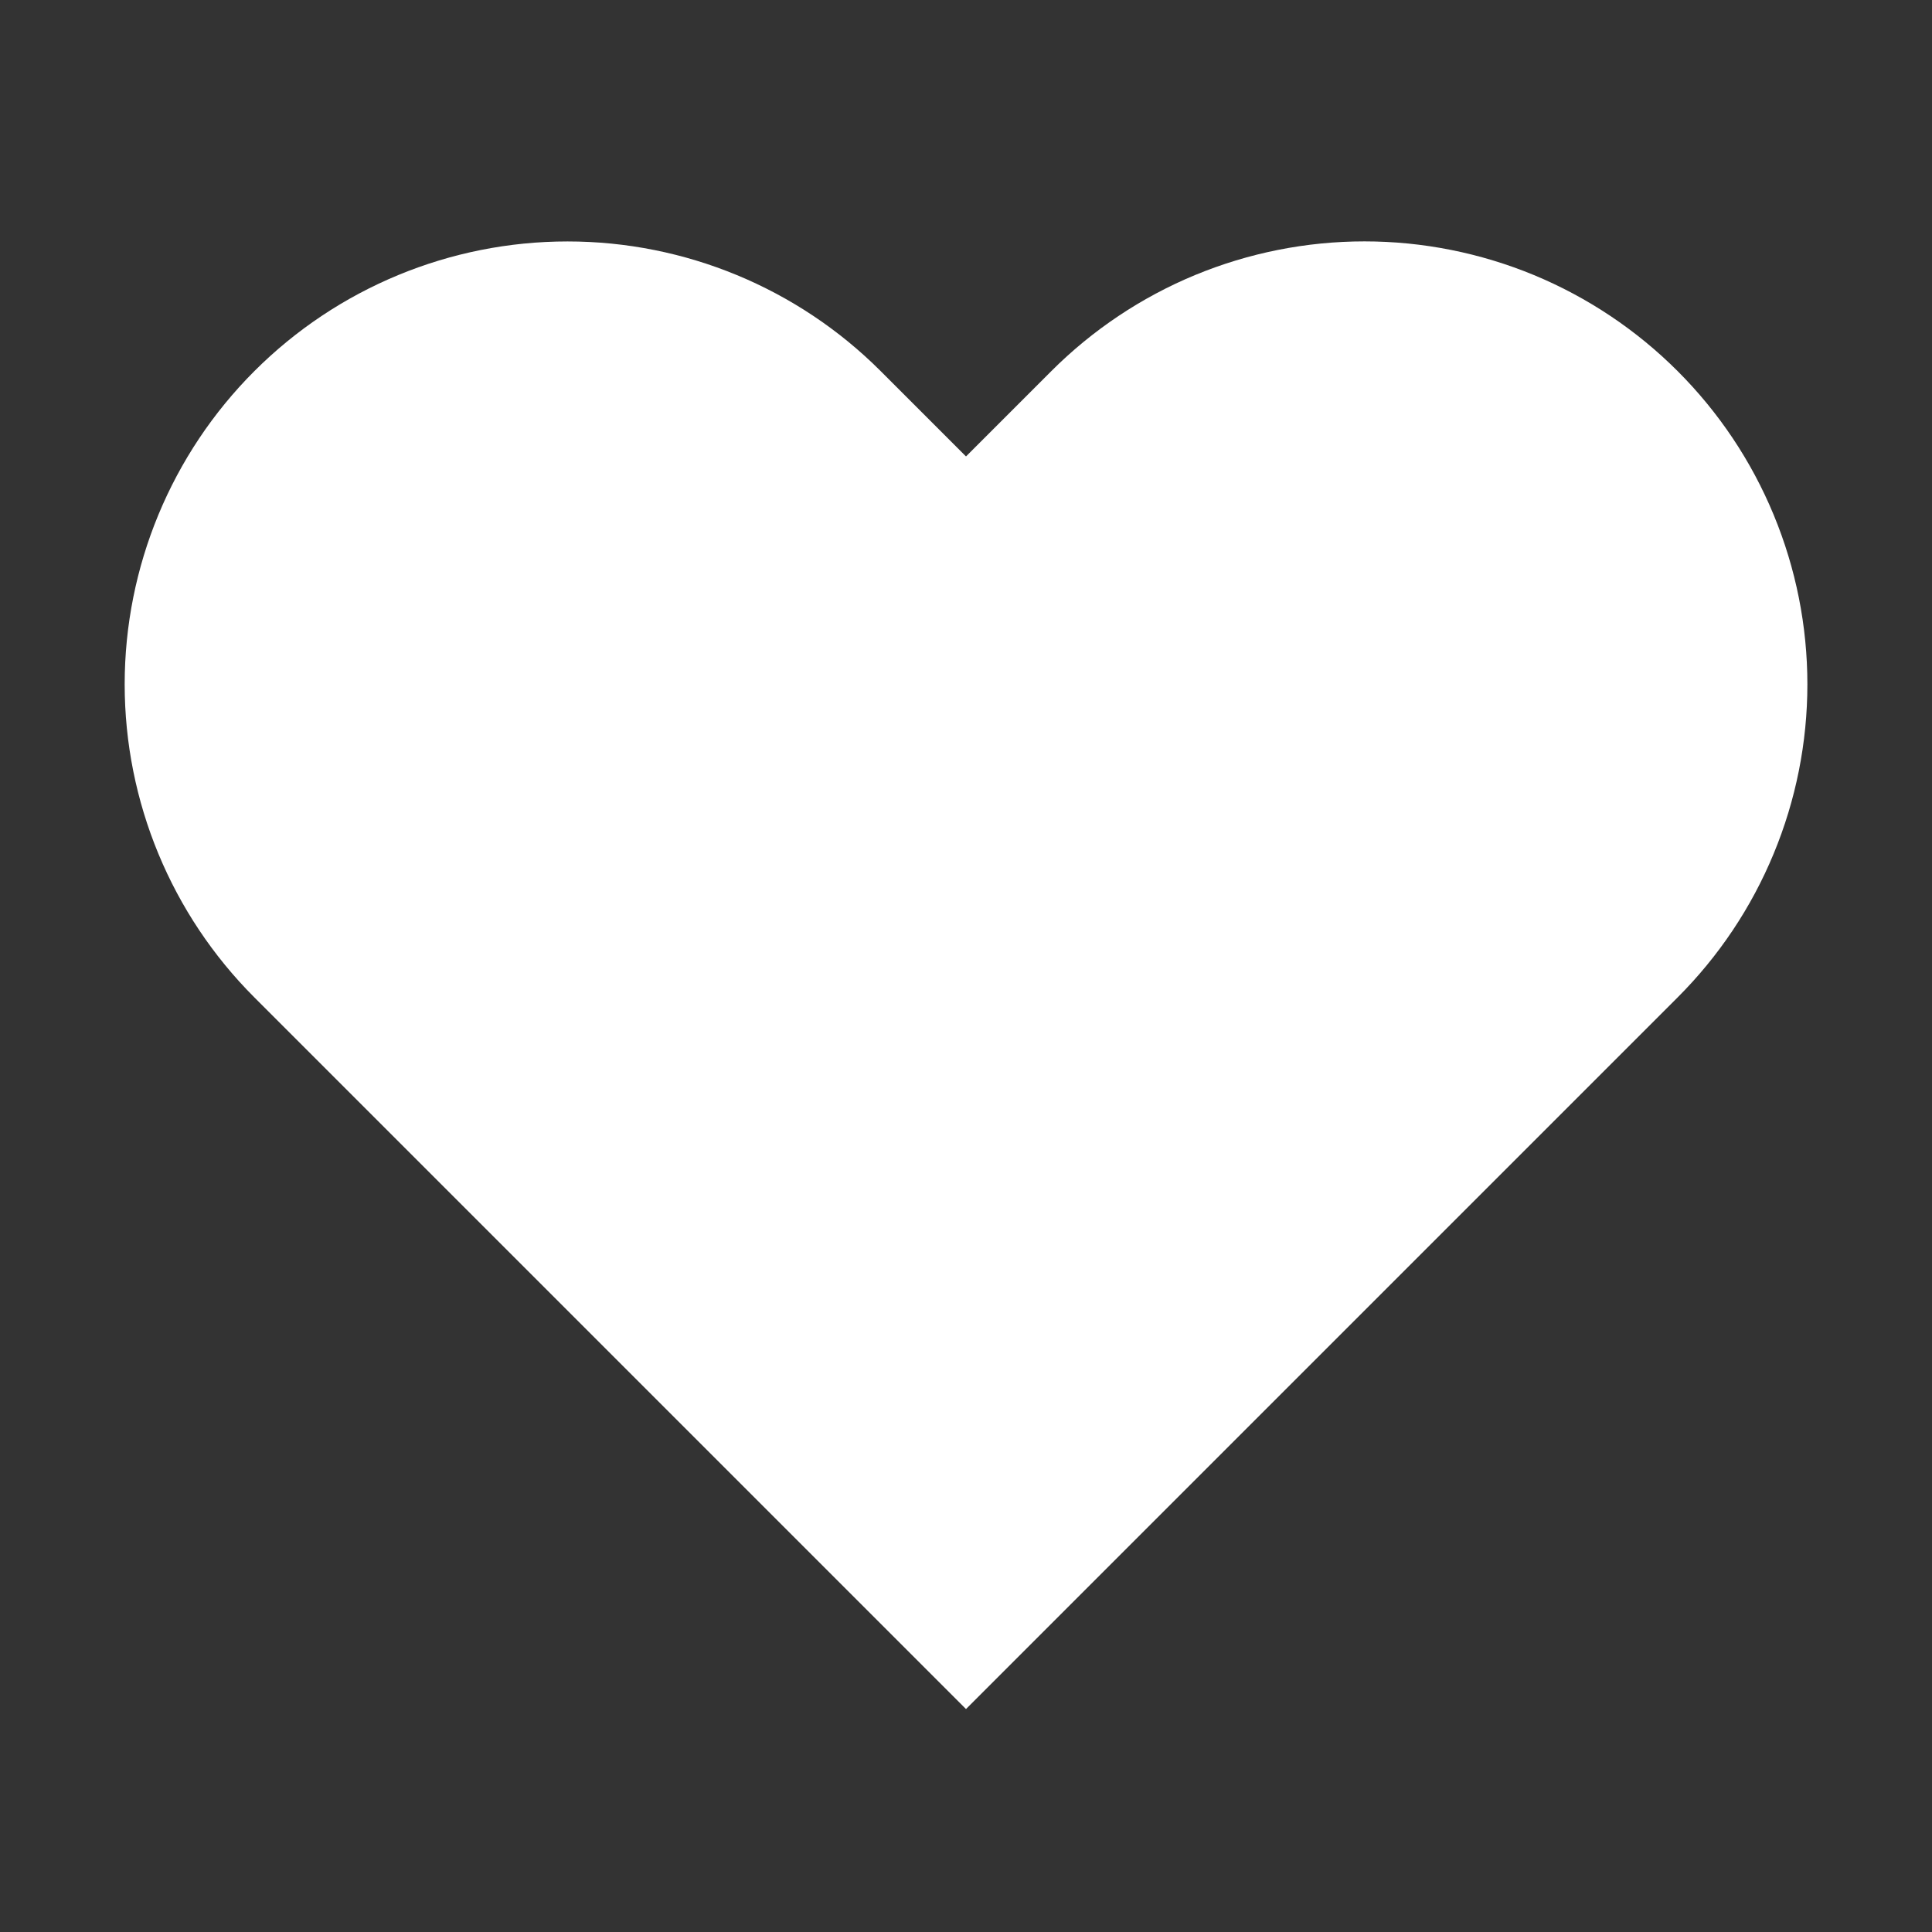 <svg width="32" height="32" viewBox="0 0 32 32" fill="none" xmlns="http://www.w3.org/2000/svg">
<rect x="0" y="0" width="32" height="32" fill="#333333" stroke="none"/>
<path d="M27.787 6.147C27.106 5.466 26.297 4.925 25.407 4.556C24.517 4.188 23.563 3.998 22.6 3.998C21.637 3.998 20.683 4.188 19.793 4.556C18.903 4.925 18.094 5.466 17.413 6.147L16 7.56L14.587 6.147C13.211 4.771 11.345 3.999 9.4 3.999C7.455 3.999 5.589 4.771 4.213 6.147C2.838 7.522 2.065 9.388 2.065 11.334C2.065 13.279 2.838 15.145 4.213 16.52L5.627 17.934L16 28.307L26.373 17.934L27.787 16.52C28.468 15.839 29.009 15.031 29.377 14.141C29.746 13.251 29.936 12.297 29.936 11.334C29.936 10.37 29.746 9.416 29.377 8.526C29.009 7.636 28.468 6.828 27.787 6.147Z" fill="white"/>
</svg>
